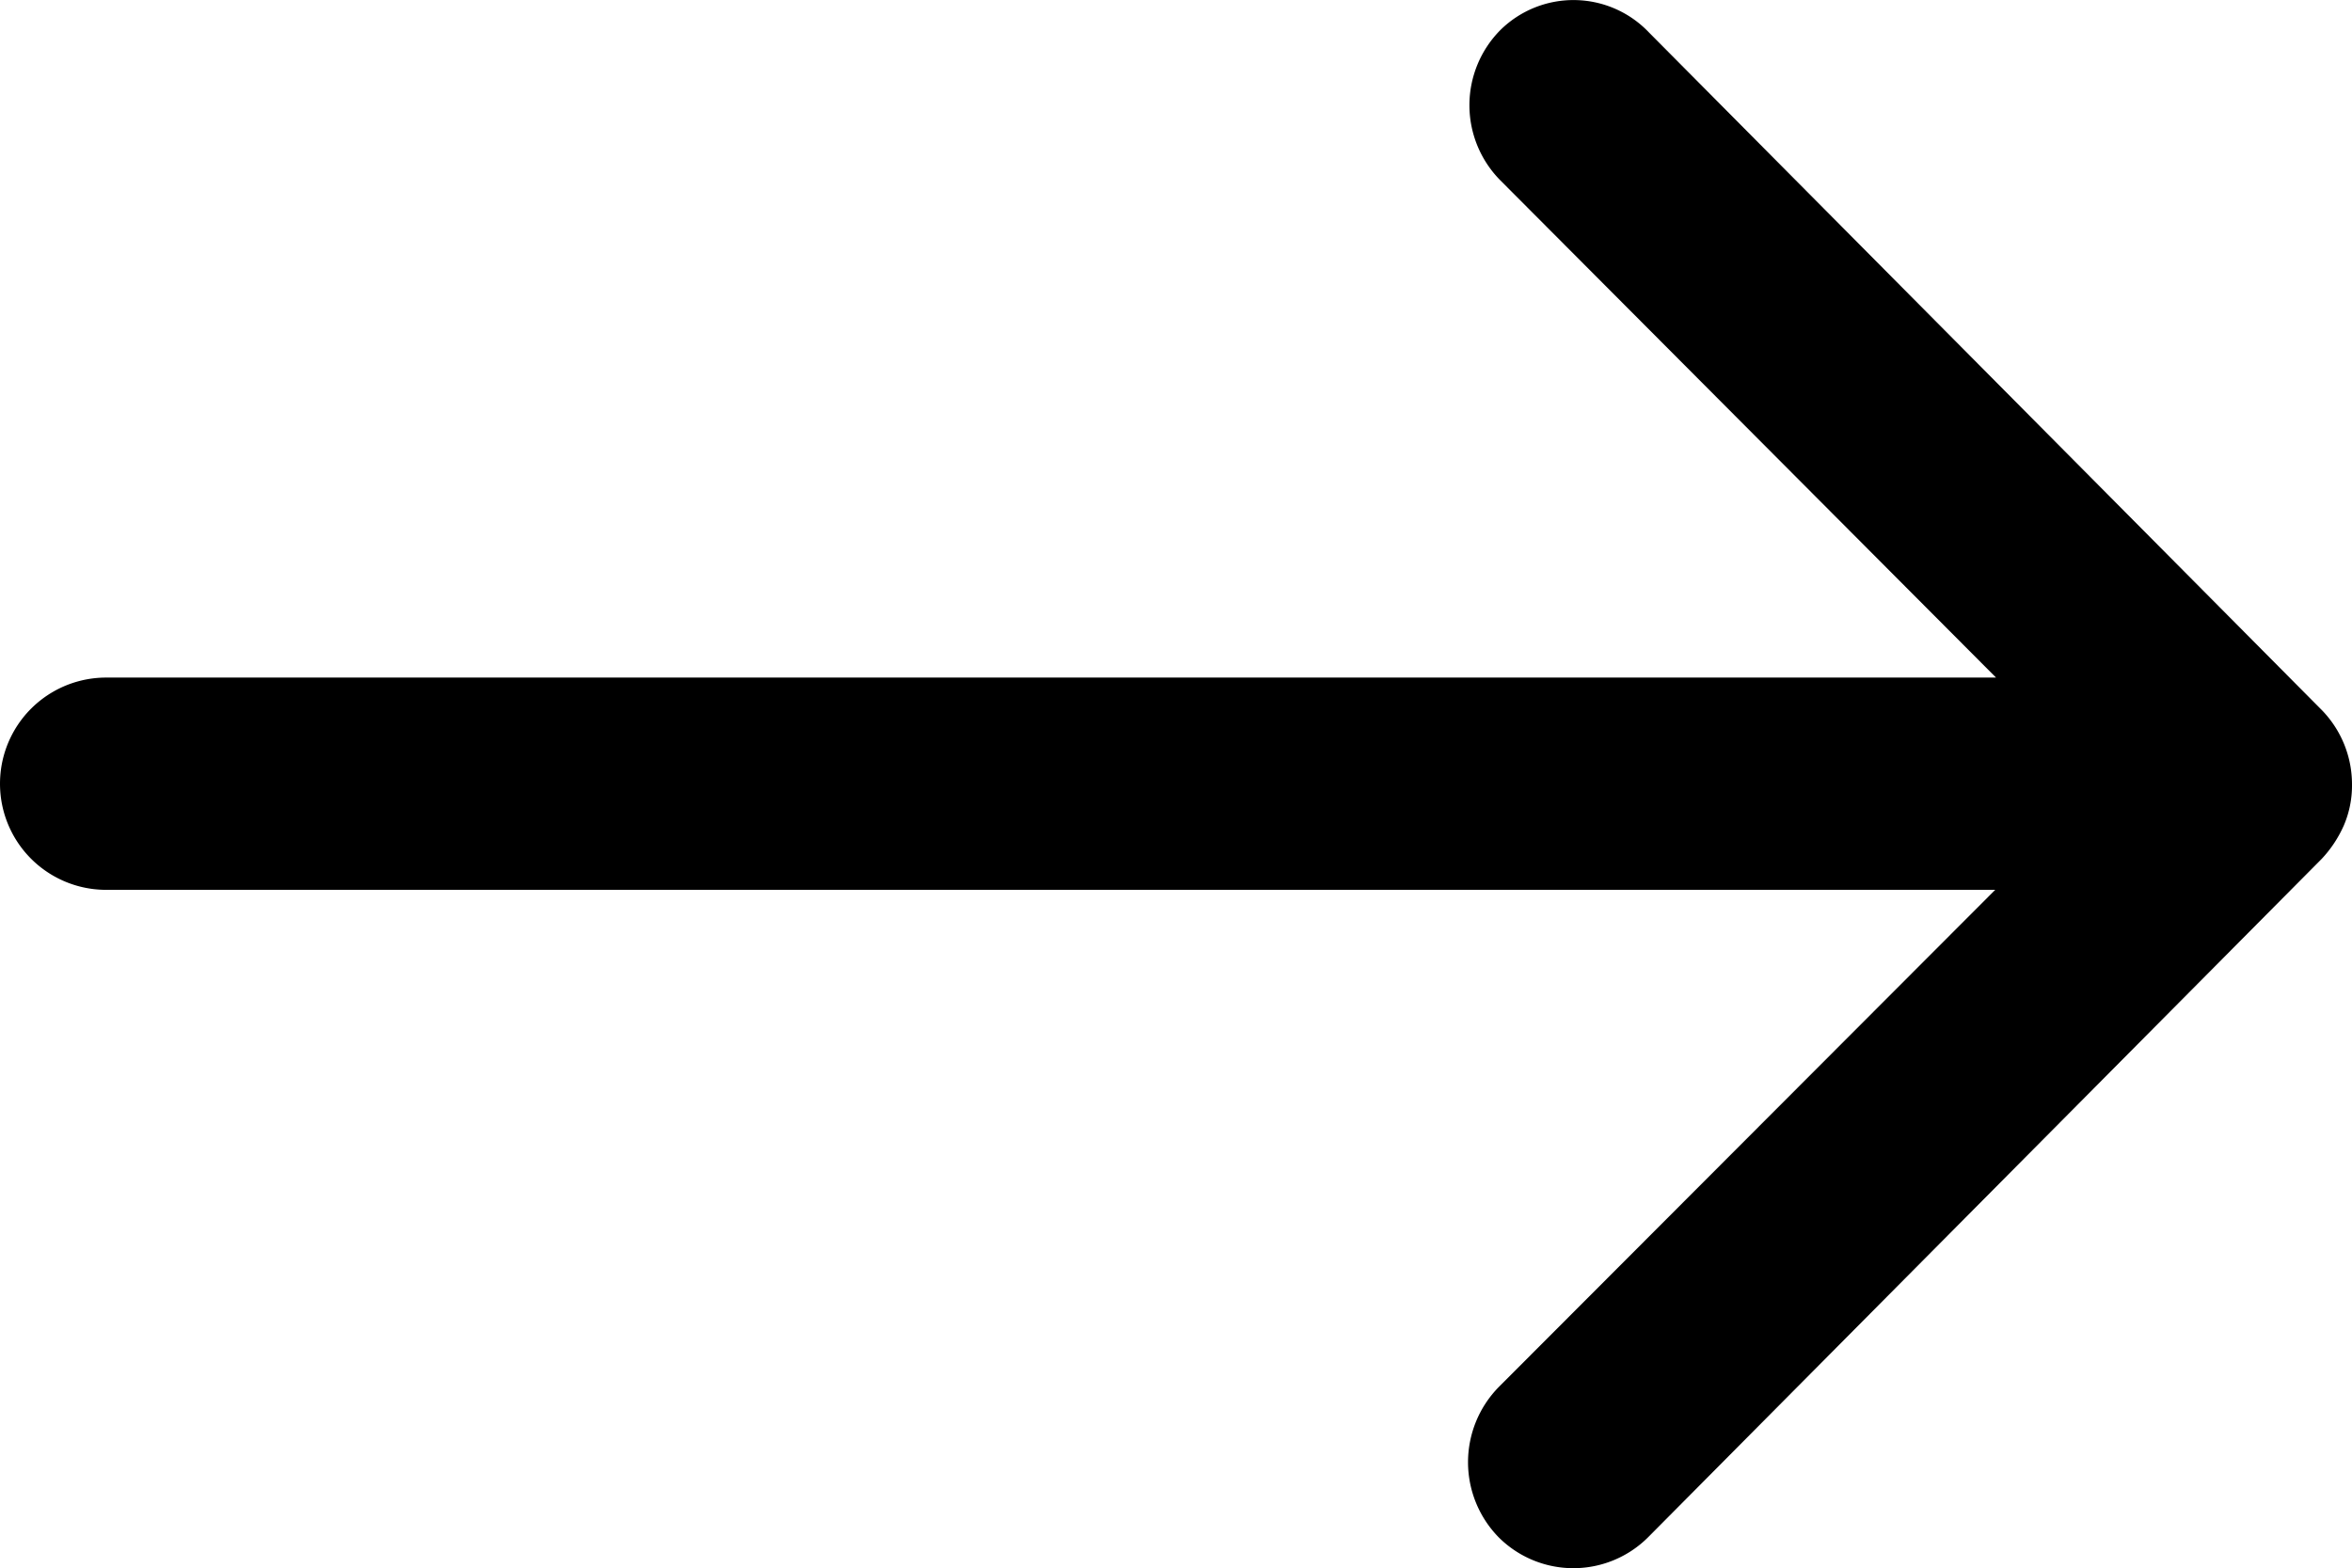 <svg xmlns="http://www.w3.org/2000/svg" width="11.477" height="7.653" viewBox="0 0 11.477 7.653">
  <path id="Icon_ionic-ios-arrow-round-down" data-name="Icon ionic-ios-arrow-round-down" d="M18.753,15.192a.521.521,0,0,0-.733,0l-2.427,2.419V8.389a.518.518,0,1,0-1.036,0v9.218L12.13,15.184a.524.524,0,0,0-.733,0,.516.516,0,0,0,0,.729L14.708,19.2h0a.582.582,0,0,0,.163.108.494.494,0,0,0,.2.04.519.519,0,0,0,.363-.147l3.308-3.284a.508.508,0,0,0,.011-.725Z" transform="translate(-7.871 18.9) rotate(-90)" fill="#000"/>
</svg>
